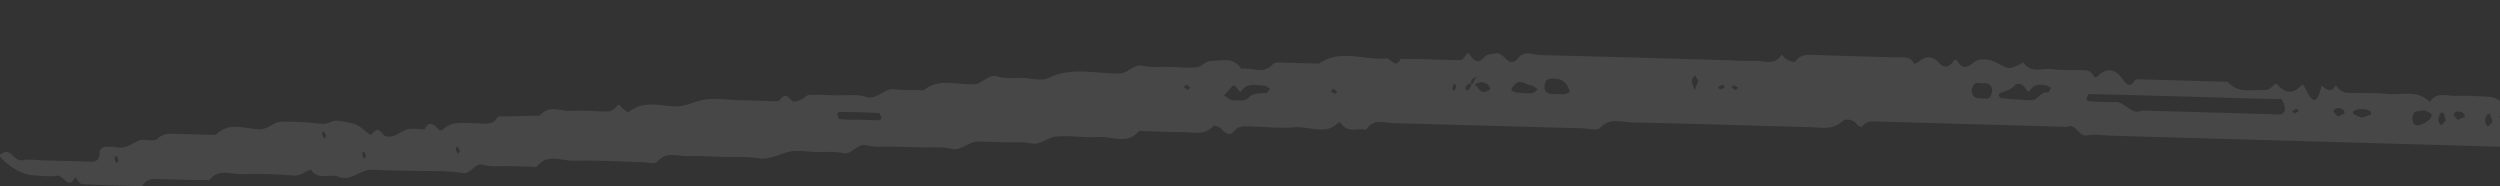 <svg width="94" height="7" viewBox="0 0 94 7" fill="none" xmlns="http://www.w3.org/2000/svg">
<rect x="0" y="0" width="94" height="7" fill="#333333" stroke="none"/>
<g clip-path="url(#clip0_341_18)">
<path opacity="0.1" d="M104.502 4.12C104.576 4.087 104.645 4.059 104.719 4.025C104.803 3.986 104.845 3.755 104.987 3.956C105.109 4.131 105.263 4.255 105.267 4.54C105.273 4.742 105.493 4.754 105.651 4.682C105.768 4.631 105.769 4.56 105.671 4.48C105.61 4.425 105.512 4.339 105.519 4.28C105.538 4.114 105.908 3.964 106.042 4.045C106.28 4.188 106.517 4.32 106.994 4.553C107.217 4.613 107.213 4.559 107.192 4.553C107.089 4.52 106.979 4.499 106.87 4.467C106.75 4.427 106.713 4.462 106.752 4.594C106.762 4.63 106.792 4.672 106.823 4.691C106.994 4.791 107.198 4.767 106.988 4.553C106.752 4.368 106.749 4.273 106.756 4.178C106.782 3.959 106.936 3.826 107.081 3.902C107.154 3.94 107.215 3.995 107.271 4.062C107.455 4.281 107.628 4.244 107.785 4.035C107.93 3.843 107.994 4.041 108.045 4.113C108.12 4.229 108.137 4.205 108.233 4.119C108.451 3.929 108.503 3.954 108.514 4.18C108.521 4.323 108.476 4.482 108.521 4.596C108.555 4.687 108.69 4.756 108.788 4.788C108.846 4.802 108.926 4.721 108.995 4.681C108.949 4.615 108.904 4.542 108.853 4.475C108.827 4.439 108.797 4.408 108.766 4.372C108.941 4.276 109.131 4.21 109.28 4.077C109.488 3.893 109.65 3.921 109.797 4.139C109.924 4.327 110.098 4.261 110.255 4.265C111.625 4.304 112.999 4.367 114.37 4.376C114.731 4.38 114.883 4.616 115.034 4.882C115.291 5.347 115.405 5.386 115.824 5.101C115.888 5.055 115.967 5.039 116.041 5.006C116.04 5.053 116.023 5.13 116.038 5.142C116.409 5.426 116.814 5.319 117.213 5.253C117.25 5.248 117.284 5.1 117.291 5.017C117.308 4.738 117.48 4.743 117.642 4.772C117.71 4.785 117.76 4.9 117.827 4.943C118.167 5.149 118.726 5.682 118.929 5.961C119.005 6.064 119.031 6.095 118.951 6.17C118.855 6.256 118.769 6.367 118.678 6.459C118.297 6.859 118.239 6.875 117.733 6.575C117.454 6.413 117.21 6.358 116.958 6.636C116.888 6.712 116.662 6.747 116.637 6.705C116.435 6.36 116.135 6.429 115.853 6.421C112.046 6.313 108.239 6.205 104.438 6.098C104.04 6.086 103.614 6.199 103.283 5.791C103.252 5.755 103.046 5.838 102.971 5.919C102.848 6.053 102.786 5.997 102.7 5.888C102.517 5.657 102.337 5.717 102.186 5.927C102.105 6.037 102.079 6.037 101.998 5.939C101.921 5.848 101.803 5.755 101.698 5.741C101.364 5.707 101.029 5.716 100.695 5.706L79.365 5.102C79.072 5.094 78.77 5.026 78.491 5.089C78.149 5.169 78.062 4.602 77.719 4.77C75.334 4.703 72.95 4.635 70.565 4.568C70.356 4.562 70.152 4.544 70.006 4.772C69.995 4.783 69.876 4.744 69.84 4.696C69.683 4.465 69.385 4.457 69.278 4.555C68.909 4.901 68.504 4.795 68.106 4.783C65.847 4.719 63.589 4.649 61.329 4.603C60.937 4.592 60.522 4.408 60.152 4.814C60.045 4.929 59.754 4.832 59.545 4.826C57.161 4.759 54.776 4.691 52.392 4.629C52.041 4.62 51.637 4.436 51.36 4.88C51.053 4.8 50.688 5.021 50.434 4.651C50.414 4.621 50.357 4.578 50.352 4.584C49.843 5.122 49.239 4.736 48.684 4.786C48.143 4.836 47.596 4.767 47.052 4.758C46.811 4.751 46.572 4.696 46.367 4.964C46.254 5.115 46.078 5.009 45.945 4.869C45.868 4.783 45.672 4.695 45.634 4.729C45.286 5.112 44.865 4.969 44.467 4.97C43.923 4.966 43.38 4.939 42.836 4.923C42.379 5.463 41.817 5.114 41.303 5.153C40.763 5.192 40.211 5.081 39.676 5.137C39.377 5.17 39.125 5.466 38.765 5.391C38.442 5.322 38.096 5.36 37.761 5.35C37.427 5.341 37.092 5.325 36.757 5.322C36.396 5.324 36.132 5.708 35.721 5.59C35.404 5.503 35.057 5.553 34.722 5.544L33.593 5.512C33.258 5.502 32.912 5.552 32.594 5.466C32.22 5.366 32.047 5.842 31.683 5.755C31.36 5.68 31.014 5.724 30.679 5.714C30.345 5.705 30.001 5.63 29.68 5.704C29.296 5.788 28.946 6.022 28.518 5.95C28.065 5.878 27.598 5.912 27.138 5.899C26.72 5.888 26.302 5.852 25.883 5.87C25.49 5.888 25.066 5.668 24.706 6.086C24.625 6.179 24.386 6.107 24.224 6.102C23.346 6.077 22.468 6.017 21.588 6.045C21.117 6.062 20.591 5.738 20.176 6.273C20.16 6.296 20.098 6.271 20.056 6.269C19.763 6.261 19.47 6.253 19.177 6.245C18.843 6.235 18.491 6.29 18.179 6.198C17.83 6.099 17.742 6.555 17.392 6.503C16.735 6.401 16.059 6.442 15.39 6.423C14.93 6.41 14.47 6.414 14.01 6.383C13.56 6.347 13.21 6.842 12.722 6.644C12.39 6.51 11.965 6.807 11.687 6.371C11.476 6.437 11.315 6.622 11.049 6.603C10.38 6.542 9.711 6.529 9.041 6.546C8.648 6.553 8.208 6.326 7.879 6.769C7.628 6.767 7.382 6.772 7.131 6.765C6.796 6.756 6.462 6.746 6.127 6.737C5.84 6.729 5.538 6.655 5.347 7C4.594 6.979 3.841 6.969 3.088 6.924C2.999 6.922 2.914 6.753 2.827 6.655C2.58 7.177 2.39 6.566 2.148 6.606C1.864 6.658 1.562 6.607 1.269 6.593C0.872 6.582 0.314 6.269 0.018 5.904C0.003 5.886 -0.006 5.814 0.005 5.809C0.074 5.769 0.148 5.717 0.221 5.714C0.473 5.697 0.564 6.092 0.863 6.023C1.105 5.97 1.366 6.025 1.617 6.032C2.202 6.049 2.788 6.054 3.374 6.082C3.635 6.096 3.757 6.01 3.748 5.695C3.749 5.641 3.851 5.537 3.909 5.527C4.072 5.508 4.244 5.507 4.411 5.541C4.718 5.603 4.942 5.413 5.201 5.29C5.413 5.189 5.76 5.359 5.914 5.221C6.144 5.008 6.364 5.026 6.604 5.033C7.106 5.047 7.608 5.061 8.11 5.075C8.613 4.549 9.219 4.857 9.768 4.861C10.087 4.864 10.276 4.596 10.549 4.58C10.884 4.559 11.218 4.593 11.553 4.602C11.846 4.61 12.188 4.727 12.416 4.597C12.639 4.466 12.961 4.592 13.222 4.635C13.603 4.693 13.89 5.163 13.982 5.04C14.181 4.773 14.283 4.912 14.441 5.083C14.513 5.157 14.686 5.15 14.802 5.111C14.986 5.051 15.152 4.901 15.335 4.859C15.535 4.817 15.754 4.859 15.963 4.865C16.155 4.484 16.328 4.709 16.512 4.88C16.538 4.905 16.611 4.907 16.633 4.884C17.017 4.514 17.475 4.64 17.915 4.635C18.192 4.631 18.498 4.752 18.715 4.408C18.748 4.361 18.867 4.382 18.946 4.379C19.396 4.368 19.852 4.357 20.302 4.346C20.652 3.91 21.09 4.202 21.483 4.171C21.939 4.136 22.403 4.197 22.864 4.192C22.968 4.195 23.096 4.104 23.171 4.017C23.257 3.912 23.278 3.919 23.36 4.022C23.431 4.113 23.611 4.237 23.648 4.209C24.171 3.784 24.763 3.961 25.312 4C25.74 4.03 26.085 3.814 26.474 3.748C26.883 3.676 27.305 3.754 27.724 3.765C28.142 3.777 28.561 3.789 28.979 3.801C29.099 3.804 29.271 3.827 29.325 3.751C29.525 3.478 29.631 3.635 29.79 3.8C29.841 3.855 30.015 3.789 30.121 3.744C30.232 3.7 30.323 3.572 30.433 3.569C30.768 3.554 31.103 3.576 31.438 3.585C31.814 3.596 32.208 3.524 32.561 3.641C32.987 3.778 33.222 3.315 33.598 3.355C33.974 3.402 34.351 3.382 34.728 3.393C35.324 2.911 35.998 3.209 36.637 3.168C36.962 3.147 37.164 2.749 37.549 2.885C37.819 2.981 38.129 2.919 38.422 2.927C38.756 2.937 39.135 3.066 39.416 2.932C40.299 2.505 41.198 2.774 42.088 2.764C42.433 2.761 42.63 2.381 42.994 2.474C43.317 2.555 43.658 2.505 43.993 2.514C44.327 2.524 44.667 2.563 44.997 2.531C45.181 2.512 45.353 2.285 45.526 2.29C45.918 2.301 46.367 2.112 46.67 2.59C47.059 2.512 47.486 2.827 47.862 2.416C47.953 2.317 48.172 2.353 48.329 2.358C48.747 2.364 49.165 2.381 49.584 2.393C50.397 1.828 51.276 2.269 52.12 2.198C52.293 2.185 52.467 2.618 52.669 2.213C52.92 2.22 53.166 2.215 53.417 2.223C53.669 2.23 53.919 2.237 54.17 2.244C54.422 2.251 54.672 2.27 54.924 2.259C54.986 2.261 55.062 2.156 55.105 2.086C55.181 1.969 55.212 1.976 55.288 2.091C55.425 2.309 55.611 2.398 55.8 2.165C55.929 2.002 56.09 2.043 56.248 2.006C56.558 1.931 56.72 2.643 57.097 2.172C57.328 1.882 57.649 2.063 57.926 2.071C60.227 2.124 62.528 2.195 64.829 2.26C65.205 2.271 65.581 2.306 65.958 2.286C66.309 2.267 66.718 2.498 66.994 2.054C67.05 2.115 67.101 2.194 67.168 2.226C67.272 2.276 67.463 2.365 67.49 2.324C67.674 2.062 67.899 2.056 68.156 2.063C69.201 2.105 70.247 2.123 71.293 2.158C71.528 2.165 71.802 2.078 71.968 2.391C71.973 2.403 72.094 2.371 72.137 2.325C72.404 2.095 72.665 2.09 72.905 2.358C73.1 2.572 73.268 2.541 73.424 2.332C73.505 2.227 73.542 2.21 73.608 2.313C73.8 2.616 73.969 2.543 74.224 2.342C74.475 2.147 74.823 2.223 75.144 2.392C75.542 2.605 75.537 2.605 75.912 2.438C75.971 2.41 76.077 2.341 76.087 2.353C76.376 2.784 76.784 2.551 77.133 2.597C77.504 2.649 77.886 2.63 78.263 2.635C78.43 2.64 78.597 2.633 78.698 2.82C78.763 2.94 78.795 2.929 78.88 2.855C79.228 2.52 79.551 2.588 79.819 2.988C79.961 3.2 80.095 3.299 80.269 3.025C80.285 2.995 80.338 2.979 80.374 2.98C81.504 3.012 82.633 3.044 83.763 3.076C84.16 3.551 84.683 3.346 85.158 3.389C85.257 3.398 85.39 3.312 85.47 3.225C85.556 3.127 85.577 3.122 85.659 3.213C85.935 3.512 86.222 3.538 86.511 3.231C86.533 3.208 86.596 3.174 86.596 3.18C86.814 3.519 87.048 4.276 87.291 3.218C87.471 3.365 87.656 3.531 87.826 3.197C88.047 3.59 88.4 3.481 88.714 3.496C89.048 3.511 89.384 3.485 89.718 3.53C90.265 3.605 90.868 3.337 91.354 3.832C91.641 3.412 92.044 3.632 92.395 3.606C92.73 3.586 93.064 3.619 93.399 3.628C93.645 3.635 93.859 3.641 94.074 3.867C94.228 4.026 94.536 4.041 94.74 3.791C94.912 3.576 95.129 3.713 95.323 3.683C95.592 4.077 95.987 3.963 96.342 4.003C96.519 4.02 96.646 3.964 96.785 3.825C96.989 3.629 96.99 4.021 97.142 4.02C97.309 4.024 97.477 4.029 97.644 4.034C98.648 4.062 99.653 4.049 100.656 4.131C101.251 4.178 101.907 3.887 102.428 4.455C103.013 4.471 103.599 3.768 104.185 3.796C104.295 3.799 104.403 3.885 104.506 3.948C104.521 3.96 104.504 4.037 104.503 4.084C104.377 4.081 104.257 4.072 104.132 4.074C104.1 4.073 104.041 4.137 104.046 4.161C104.06 4.226 104.089 4.34 104.126 4.347C104.245 4.374 104.371 4.36 104.605 4.45C104.682 4.482 104.647 4.415 104.601 4.373C104.581 4.354 104.513 4.352 104.497 4.37C104.475 4.393 104.474 4.464 104.494 4.488C104.535 4.543 104.586 4.586 104.637 4.623C104.648 4.624 104.691 4.571 104.605 4.45C104.494 4.268 104.496 4.173 104.498 4.078L104.502 4.12ZM110.906 4.872C110.942 4.873 110.994 4.892 111.016 4.875C111.037 4.852 111.038 4.787 111.018 4.756C110.963 4.66 110.892 4.539 110.799 4.709C110.788 4.732 110.865 4.817 111.242 5.054C111.201 4.999 111.171 4.933 111.125 4.89C111.105 4.872 111.037 4.87 111.02 4.887C110.999 4.91 110.997 4.982 111.018 5.006C111.059 5.061 111.11 5.104 111.161 5.141C111.172 5.141 111.215 5.089 110.906 4.878L110.906 4.872ZM55.517 2.876C55.448 2.922 55.358 2.949 55.326 3.02C55.26 3.148 55.333 3.145 55.437 3.177C55.578 3.223 55.624 3.498 55.829 3.456C55.902 3.44 56.029 3.378 56.03 3.355C56.018 3.17 55.71 2.906 55.315 3.287C55.315 3.245 55.332 3.186 55.317 3.162C55.297 3.138 55.239 3.136 55.213 3.159C55.127 3.222 55.026 3.302 55.17 3.407C55.191 3.42 55.266 3.333 55.522 2.882L55.517 2.876ZM82.181 3.632C80.973 3.597 79.765 3.563 78.557 3.535C78.52 3.534 78.476 3.646 78.448 3.71C78.443 3.728 78.499 3.807 78.53 3.808C78.864 3.823 79.199 3.85 79.529 3.836C79.906 3.817 80.135 4.352 80.542 4.156L85.415 4.294C85.541 4.297 85.671 4.325 85.787 4.292C85.845 4.276 85.926 4.16 85.917 4.094C85.904 3.969 85.86 3.831 85.789 3.74C85.753 3.691 85.632 3.729 85.548 3.727L82.175 3.631L82.181 3.632ZM75.727 3.734C76.077 3.744 76.296 3.798 76.491 3.744C76.669 3.695 76.775 3.401 77.025 3.48C77.04 3.48 77.085 3.362 77.118 3.298C77.045 3.266 76.978 3.211 76.9 3.203C76.697 3.179 76.483 3.149 76.341 3.389C76.287 3.477 76.23 3.445 76.165 3.336C76.059 3.161 75.872 3.078 75.749 3.218C75.588 3.397 75.399 3.422 75.214 3.494C75.188 3.505 75.15 3.563 75.154 3.587C75.164 3.629 75.205 3.684 75.236 3.69C75.439 3.714 75.648 3.732 75.711 3.734L75.727 3.734ZM46.283 3.774C46.524 3.757 46.805 3.824 46.913 3.703C47.132 3.459 47.361 3.519 47.602 3.496C47.655 3.498 47.704 3.392 47.752 3.34C47.685 3.297 47.614 3.223 47.546 3.221C47.227 3.212 46.874 3.077 46.64 3.475C46.61 3.438 46.584 3.396 46.553 3.371C46.476 3.31 46.434 3.101 46.288 3.293C46.208 3.403 46.106 3.49 46.02 3.588C46.118 3.65 46.211 3.718 46.288 3.762L46.283 3.774ZM96.72 4.899C96.924 4.905 97.128 4.911 97.332 4.917C97.363 4.918 97.422 4.86 97.417 4.836C97.408 4.764 97.369 4.644 97.348 4.644C97.17 4.656 97.063 4.546 96.924 4.441C96.61 4.207 96.388 4.272 96.088 4.608C96.045 4.654 96.028 4.731 96.016 4.802C96.015 4.826 96.072 4.881 96.103 4.882C96.307 4.894 96.511 4.893 96.715 4.899L96.72 4.899ZM58.579 3.534C58.663 3.536 58.746 3.55 58.825 3.541C58.899 3.525 58.968 3.485 59.036 3.452C59.006 3.385 58.977 3.319 58.947 3.253C58.806 2.97 58.571 2.951 58.32 2.956C58.173 2.958 58.103 3.039 58.079 3.187C58.048 3.406 58.135 3.515 58.339 3.533C58.422 3.535 58.501 3.537 58.584 3.54L58.579 3.534ZM32.187 4.498C32.474 4.506 32.767 4.514 33.055 4.523C33.086 4.524 33.145 4.454 33.14 4.436C33.121 4.37 33.081 4.256 33.05 4.249C32.554 4.223 32.057 4.209 31.56 4.207C31.529 4.206 31.47 4.276 31.474 4.294C31.494 4.36 31.528 4.473 31.564 4.48C31.768 4.504 31.977 4.498 32.187 4.504L32.187 4.498ZM74.514 3.7C74.555 3.701 74.597 3.696 74.639 3.703C74.79 3.737 74.86 3.638 74.895 3.491C74.941 3.29 74.84 3.144 74.652 3.127C74.568 3.125 74.484 3.134 74.406 3.12C74.255 3.092 74.185 3.191 74.15 3.333C74.104 3.534 74.205 3.679 74.393 3.696C74.435 3.698 74.477 3.699 74.519 3.7L74.514 3.7ZM95.35 4.866C95.471 4.846 95.59 4.867 95.618 4.815C95.678 4.709 95.749 4.533 95.71 4.449C95.595 4.202 95.108 4.188 94.977 4.428C94.934 4.504 94.981 4.719 95.053 4.793C95.125 4.872 95.277 4.852 95.35 4.866ZM57.173 3.494C57.382 3.5 57.507 3.521 57.623 3.501C57.691 3.491 57.75 3.415 57.819 3.37C57.757 3.32 57.701 3.259 57.629 3.227C57.561 3.196 57.472 3.205 57.405 3.168C57.162 3.03 57.046 3.05 56.885 3.254C56.815 3.341 56.798 3.406 56.912 3.445C57.021 3.49 57.141 3.487 57.173 3.488L57.173 3.494ZM91.164 4.148C91.017 4.173 90.891 4.17 90.791 4.22C90.743 4.243 90.709 4.366 90.707 4.45C90.706 4.527 90.734 4.641 90.786 4.684C90.935 4.807 91.465 4.513 91.432 4.316C91.418 4.238 91.246 4.197 91.164 4.148ZM88.814 4.426C88.93 4.381 89.04 4.349 89.146 4.304C89.156 4.305 89.163 4.228 89.148 4.209C89.015 4.069 88.623 4.058 88.484 4.191C88.468 4.202 88.472 4.279 88.482 4.286C88.585 4.336 88.694 4.381 88.808 4.426L88.814 4.426ZM94.462 4.544C94.457 4.324 94.375 4.238 94.16 4.262C94.091 4.266 94.032 4.348 93.968 4.393C93.994 4.424 94.019 4.46 94.045 4.491C94.101 4.558 94.151 4.63 94.213 4.686C94.259 4.729 94.322 4.748 94.378 4.779C94.406 4.703 94.434 4.621 94.462 4.544ZM98.205 4.692C98.266 4.8 98.306 4.873 98.346 4.945C98.39 4.875 98.475 4.8 98.466 4.735C98.458 4.616 98.398 4.495 98.359 4.375C98.304 4.486 98.249 4.598 98.205 4.692ZM93.724 4.571C93.679 4.445 93.655 4.367 93.625 4.289C93.62 4.277 93.563 4.275 93.541 4.292C93.414 4.396 93.407 4.698 93.542 4.75C93.584 4.763 93.67 4.623 93.724 4.571ZM92.417 4.51C92.528 4.46 92.597 4.432 92.665 4.398C92.676 4.392 92.677 4.327 92.662 4.303C92.571 4.158 92.305 4.15 92.259 4.303C92.248 4.351 92.371 4.449 92.417 4.51ZM91.967 4.521C91.922 4.395 91.898 4.317 91.868 4.239C91.863 4.227 91.806 4.225 91.784 4.242C91.657 4.346 91.65 4.649 91.785 4.7C91.826 4.713 91.913 4.573 91.967 4.521ZM87.899 4.382C88.01 4.332 88.079 4.304 88.147 4.27C88.158 4.264 88.159 4.199 88.144 4.175C88.053 4.03 87.787 4.022 87.741 4.175C87.73 4.223 87.853 4.321 87.899 4.382ZM63.854 3.041C63.814 2.969 63.773 2.896 63.733 2.824C63.69 2.894 63.604 2.969 63.613 3.034C63.621 3.153 63.681 3.274 63.721 3.394C63.765 3.276 63.809 3.159 63.854 3.041ZM4.463 6.036C4.433 5.976 4.408 5.915 4.378 5.849C4.351 5.878 4.293 5.918 4.298 5.942C4.312 6.008 4.347 6.074 4.372 6.134C4.399 6.105 4.431 6.071 4.463 6.036ZM13.69 5.686C13.663 5.715 13.605 5.755 13.61 5.779C13.624 5.845 13.659 5.911 13.684 5.971C13.711 5.942 13.769 5.902 13.764 5.878C13.75 5.813 13.715 5.746 13.69 5.686ZM12.269 5.116C12.239 5.055 12.214 4.995 12.184 4.929C12.157 4.958 12.099 4.998 12.104 5.022C12.118 5.088 12.153 5.154 12.178 5.214C12.205 5.185 12.237 5.15 12.269 5.116ZM17.295 5.687C17.265 5.627 17.24 5.567 17.21 5.5C17.184 5.529 17.125 5.569 17.13 5.593C17.144 5.659 17.179 5.725 17.204 5.786C17.231 5.757 17.263 5.722 17.295 5.687ZM117.997 5.542C117.967 5.482 117.942 5.422 117.912 5.356C117.885 5.385 117.827 5.425 117.831 5.449C117.846 5.514 117.881 5.581 117.906 5.641C117.932 5.612 117.964 5.577 117.997 5.542ZM108.167 4.753C108.199 4.718 108.231 4.683 108.258 4.654C108.201 4.623 108.149 4.58 108.092 4.561C108.071 4.56 108.039 4.619 108.007 4.647C108.058 4.684 108.115 4.722 108.167 4.753ZM50.123 3.336C50.091 3.371 50.059 3.405 50.032 3.434C50.089 3.466 50.14 3.509 50.197 3.528C50.218 3.529 50.251 3.47 50.283 3.441C50.231 3.404 50.175 3.367 50.123 3.336ZM44.67 3.383C44.702 3.349 44.734 3.314 44.761 3.285C44.704 3.254 44.652 3.211 44.595 3.191C44.574 3.191 44.542 3.249 44.51 3.278C44.561 3.315 44.618 3.352 44.67 3.383ZM97.815 4.603C97.868 4.569 97.921 4.541 97.979 4.507C97.954 4.477 97.918 4.41 97.897 4.416C97.84 4.432 97.781 4.472 97.728 4.5C97.754 4.53 97.784 4.567 97.815 4.603ZM86.269 4.276C86.322 4.242 86.375 4.214 86.433 4.18C86.408 4.15 86.372 4.083 86.351 4.088C86.293 4.105 86.235 4.145 86.182 4.173C86.208 4.203 86.238 4.24 86.269 4.276ZM54.592 3.32C54.622 3.356 54.653 3.393 54.678 3.423C54.706 3.359 54.744 3.3 54.761 3.235C54.761 3.212 54.71 3.175 54.685 3.138C54.652 3.197 54.619 3.261 54.592 3.32ZM65.264 3.396C65.296 3.361 65.329 3.327 65.355 3.298C65.298 3.266 65.247 3.223 65.19 3.204C65.169 3.203 65.136 3.262 65.104 3.291C65.156 3.328 65.213 3.365 65.264 3.396ZM64.767 3.18C64.713 3.214 64.655 3.242 64.602 3.276C64.628 3.307 64.663 3.373 64.684 3.368C64.742 3.352 64.8 3.312 64.853 3.283C64.828 3.253 64.797 3.216 64.767 3.18Z" fill="white"/>
</g>
<defs>
<clipPath id="clip0_341_18">
<rect width="94" height="7" fill="white"/>
</clipPath>
</defs>
</svg>

